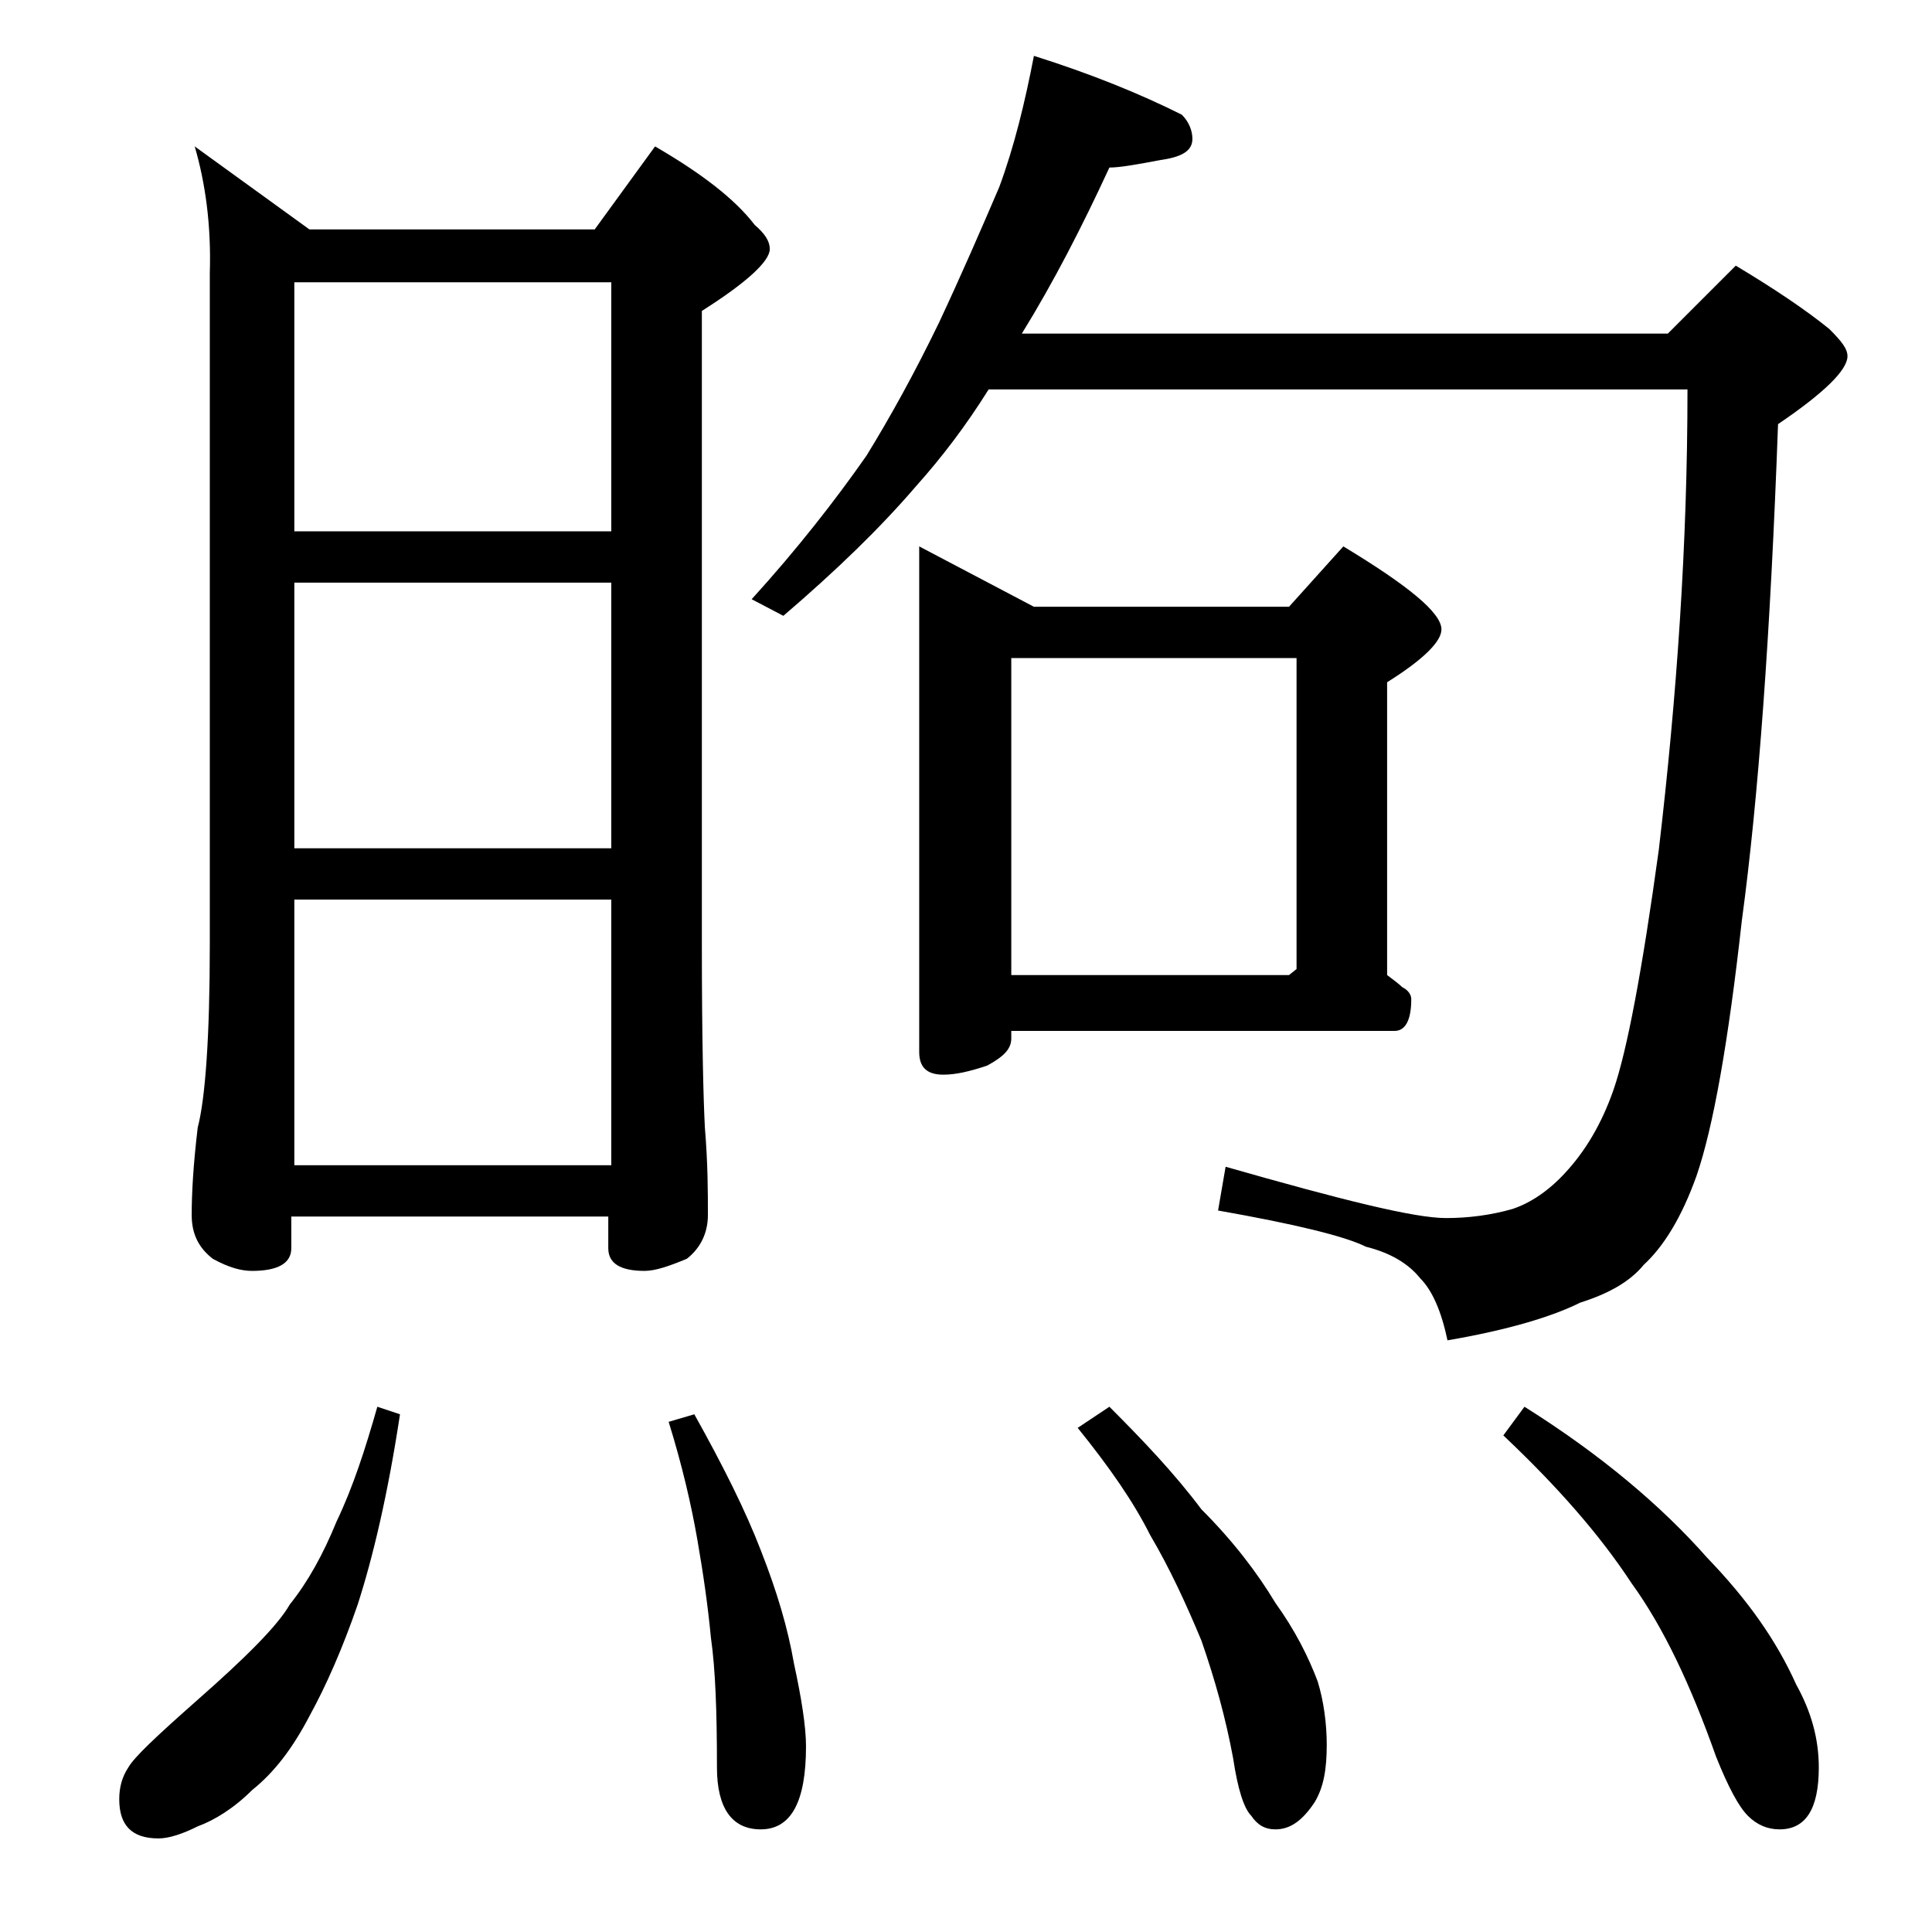 <?xml version="1.0" encoding="utf-8"?>
<!-- Generator: Adobe Illustrator 18.0.0, SVG Export Plug-In . SVG Version: 6.00 Build 0)  -->
<!DOCTYPE svg PUBLIC "-//W3C//DTD SVG 1.1//EN" "http://www.w3.org/Graphics/SVG/1.1/DTD/svg11.dtd">
<svg version="1.1" id="Layer_1" xmlns="http://www.w3.org/2000/svg" xmlns:xlink="http://www.w3.org/1999/xlink" x="0px" y="0px"
	 viewBox="0 0 128 128" enable-background="new 0 0 128 128" xml:space="preserve">
<path d="M25,93.2l1.5,0.5c-0.8,5.3-1.8,9.5-2.8,12.6c-1,2.9-2.1,5.4-3.2,7.4c-1.1,2.1-2.3,3.7-3.8,4.9c-1.2,1.2-2.5,2-3.6,2.4
	c-1,0.5-1.9,0.8-2.6,0.8c-1.8,0-2.6-0.9-2.6-2.6c0-0.8,0.2-1.5,0.6-2.1c0.4-0.7,1.9-2.1,4.5-4.4c3.3-2.9,5.4-5,6.2-6.4
	c1.2-1.5,2.2-3.3,3.1-5.5C23.4,98.5,24.2,96,25,93.2z M12.9,9.7l7.6,5.5h18.9l4-5.5c3.1,1.8,5.3,3.5,6.6,5.2c0.7,0.6,1,1.1,1,1.6
	c0,0.8-1.5,2.2-4.5,4.1v42c0,6.2,0.1,10.2,0.2,12.1c0.2,2.4,0.2,4.3,0.2,5.8c0,1.2-0.5,2.2-1.4,2.9c-1.2,0.5-2.1,0.8-2.8,0.8
	c-1.6,0-2.4-0.5-2.4-1.5v-2.1h-21v2.1c0,1-0.9,1.5-2.6,1.5c-0.7,0-1.5-0.2-2.6-0.8c-0.9-0.7-1.4-1.6-1.4-2.9c0-1.4,0.1-3.3,0.4-5.8
	c0.5-1.9,0.8-6,0.8-12.1V18.1C14,14.9,13.6,12.1,12.9,9.7z M19.5,35.2h21V18.7h-21V35.2z M19.5,56.2h21V38.6h-21V56.2z M19.5,77.2
	h21V59.6h-21V77.2z M46,93.7c1.9,3.4,3.4,6.4,4.4,9c1.1,2.8,1.8,5.2,2.2,7.5c0.5,2.3,0.8,4.2,0.8,5.5c0,3.7-1,5.5-3,5.5
	c-1.9,0-2.9-1.4-2.9-4.1c0-3.7-0.1-6.5-0.4-8.6c-0.2-2.1-0.5-4.2-0.9-6.5c-0.4-2.3-1-4.9-1.9-7.8L46,93.7z M68.5,3.7
	c3.8,1.2,7,2.5,9.8,3.9C78.8,8.1,79,8.7,79,9.2c0,0.8-0.7,1.2-2.1,1.4c-1.6,0.3-2.7,0.5-3.4,0.5c-1.8,3.9-3.7,7.6-5.8,11h42.8
	l4.5-4.5c2.5,1.5,4.6,2.9,6.2,4.2c0.8,0.8,1.2,1.3,1.2,1.8c0,0.9-1.5,2.4-4.6,4.5c-0.5,13.8-1.3,24.8-2.4,32.9
	c-0.9,8.1-1.9,13.7-3,16.9c-1,2.8-2.2,4.7-3.5,5.9c-0.9,1.1-2.3,1.9-4.2,2.5c-1.8,0.9-4.7,1.8-8.8,2.5c-0.4-1.9-1-3.3-1.8-4.1
	c-0.8-1-2-1.7-3.6-2.1c-1.4-0.7-4.7-1.5-9.8-2.4l0.5-2.9c7.7,2.2,12.5,3.4,14.6,3.4c1.5,0,3-0.2,4.4-0.6c1.2-0.4,2.4-1.2,3.5-2.4
	c1.3-1.4,2.4-3.2,3.2-5.5c0.9-2.6,1.9-7.9,3-15.9c1.2-10.2,1.9-20.3,1.9-30.5H65.5c-1.5,2.4-3.1,4.5-4.8,6.4
	c-2.4,2.8-5.3,5.6-8.8,8.6l-2.1-1.1c3-3.3,5.5-6.5,7.6-9.5c1.6-2.6,3.2-5.5,4.8-8.8c1.5-3.2,2.8-6.2,4-9C67.2,9.7,67.9,6.8,68.5,3.7
	z M60.9,36.2l7.6,4h16.9l3.6-4c4.3,2.6,6.5,4.4,6.5,5.5c0,0.8-1.2,2-3.6,3.5v19.4c0.4,0.3,0.8,0.6,1,0.8c0.4,0.2,0.6,0.5,0.6,0.8
	c0,1.4-0.4,2.1-1.1,2.1H67v0.5c0,0.7-0.5,1.2-1.6,1.8c-1.2,0.4-2.1,0.6-2.9,0.6c-1.1,0-1.6-0.5-1.6-1.5V36.2z M67,64.6h18.4l0.5-0.4
	V43.6H67V64.6z M73.5,93.2c2.2,2.2,4.3,4.4,6.1,6.8c2.1,2.1,3.7,4.2,4.9,6.2c1.3,1.8,2.2,3.6,2.8,5.2c0.4,1.3,0.6,2.8,0.6,4.2
	c0,1.6-0.2,2.8-0.8,3.8c-0.8,1.2-1.6,1.8-2.6,1.8c-0.7,0-1.2-0.3-1.6-0.9c-0.5-0.5-0.9-1.8-1.2-3.8c-0.5-2.7-1.2-5.2-2.1-7.8
	c-1-2.4-2.1-4.8-3.4-7c-1.1-2.2-2.7-4.5-4.8-7.1L73.5,93.2z M101,93.2c5.1,3.2,9.1,6.6,12.1,10c2.7,2.8,4.6,5.5,5.9,8.4
	c1,1.8,1.5,3.6,1.5,5.5c0,2.8-0.9,4.1-2.6,4.1c-0.8,0-1.5-0.3-2.1-0.9c-0.6-0.6-1.3-1.9-2.1-3.9c-1.7-4.8-3.5-8.6-5.6-11.5
	c-2.1-3.2-4.9-6.4-8.5-9.8L101,93.2z"/>
</svg>
